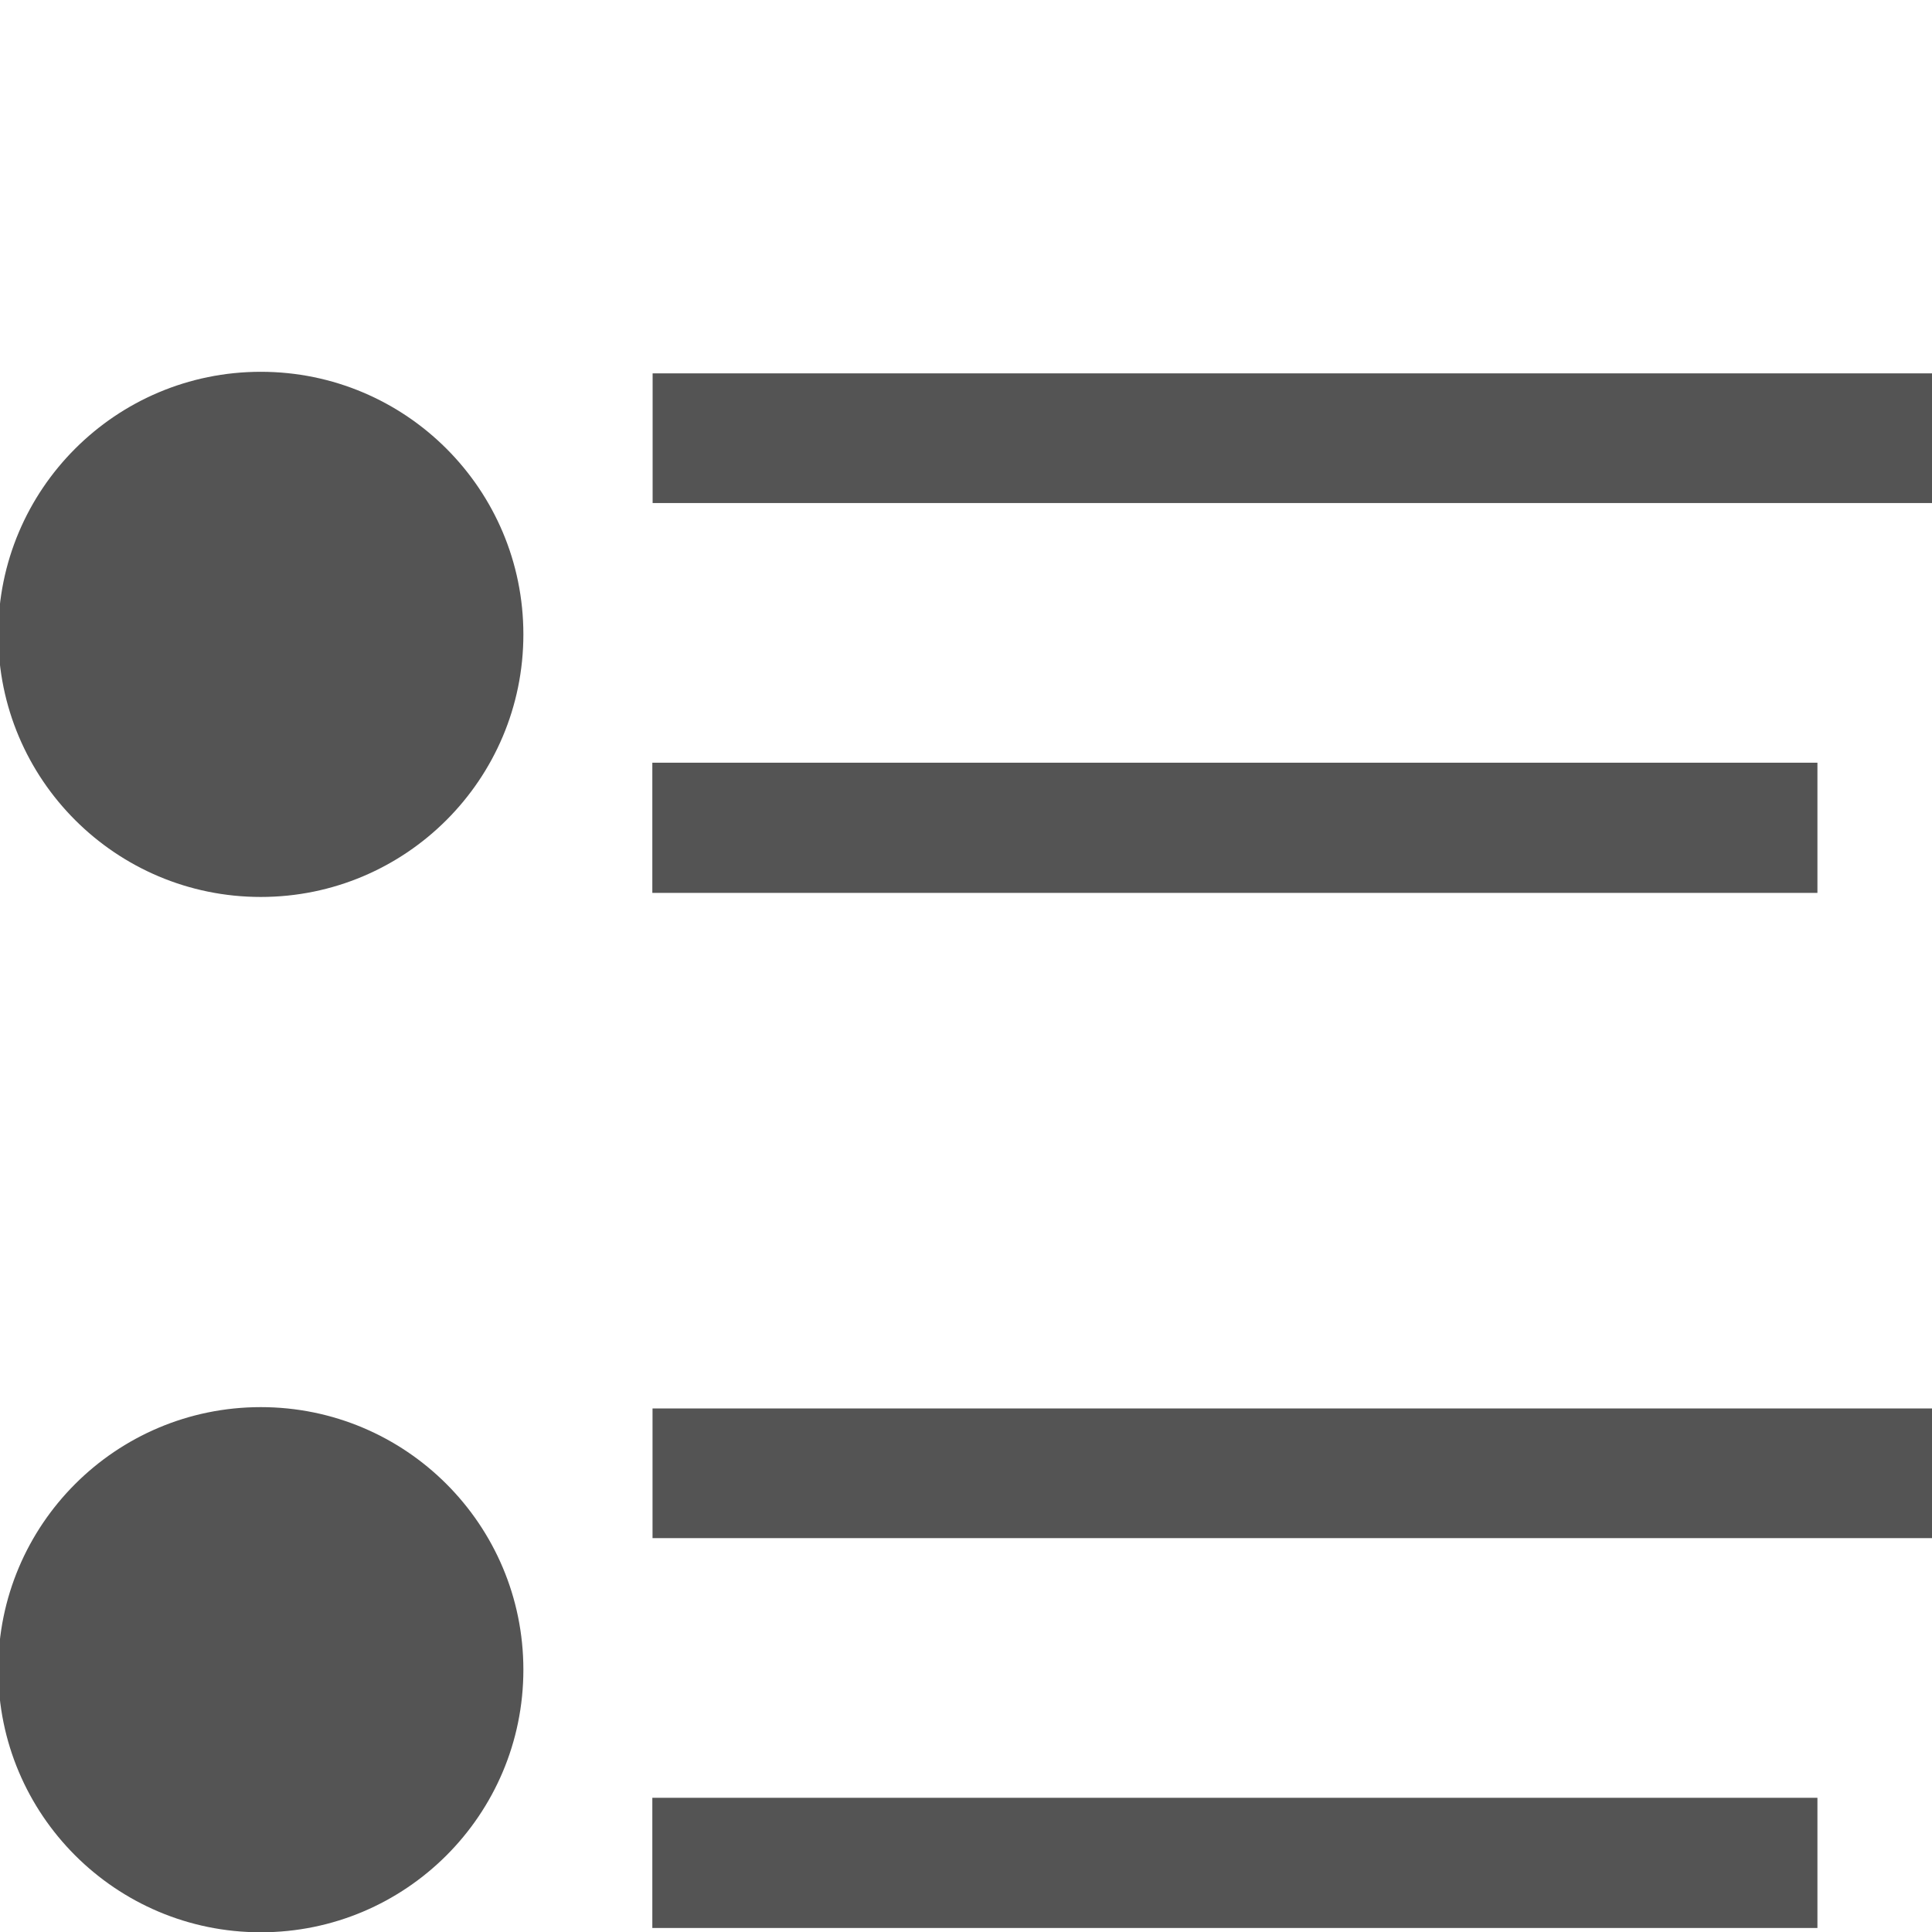 <?xml version="1.0" encoding="UTF-8" standalone="no"?>
<!DOCTYPE svg PUBLIC "-//W3C//DTD SVG 1.1//EN" "http://www.w3.org/Graphics/SVG/1.1/DTD/svg11.dtd">
<svg width="100%" height="100%" viewBox="0 0 13 13" version="1.1" xmlns="http://www.w3.org/2000/svg" xmlns:xlink="http://www.w3.org/1999/xlink" xml:space="preserve" xmlns:serif="http://www.serif.com/" style="fill-rule:evenodd;clip-rule:evenodd;stroke-linejoin:round;stroke-miterlimit:1.5;">
    <g transform="matrix(0.446,0,0,0.446,-2.195,-1.962)">
        <g transform="matrix(2.013,0,0,2.013,2.024,2.993)">
            <circle cx="3.394" cy="5.453" r="1.968" style="fill:rgb(84,84,84);"/>
        </g>
        <g transform="matrix(2.013,0,0,2.013,2.024,18.613)">
            <circle cx="3.394" cy="5.453" r="1.968" style="fill:rgb(84,84,84);"/>
        </g>
        <g transform="matrix(1.976,0,0,1.976,1.888,3.385)">
            <path d="M6.518,3.859L16.36,3.859" style="fill:none;stroke:rgb(84,84,84);stroke-width:0.99px;"/>
        </g>
        <g transform="matrix(1.987,0,0,1.976,1.815,19.001)">
            <path d="M6.518,3.859L16.36,3.859" style="fill:none;stroke:rgb(84,84,84);stroke-width:0.99px;"/>
        </g>
        <g transform="matrix(1.786,0,0,1.786,3.122,9.996)">
            <path d="M6.518,3.859L16.36,3.859" style="fill:none;stroke:rgb(84,84,84);stroke-width:1.1px;"/>
        </g>
        <g transform="matrix(1.786,0,0,1.786,3.122,25.612)">
            <path d="M6.518,3.859L16.36,3.859" style="fill:none;stroke:rgb(84,84,84);stroke-width:1.1px;"/>
        </g>
    </g>
</svg>
